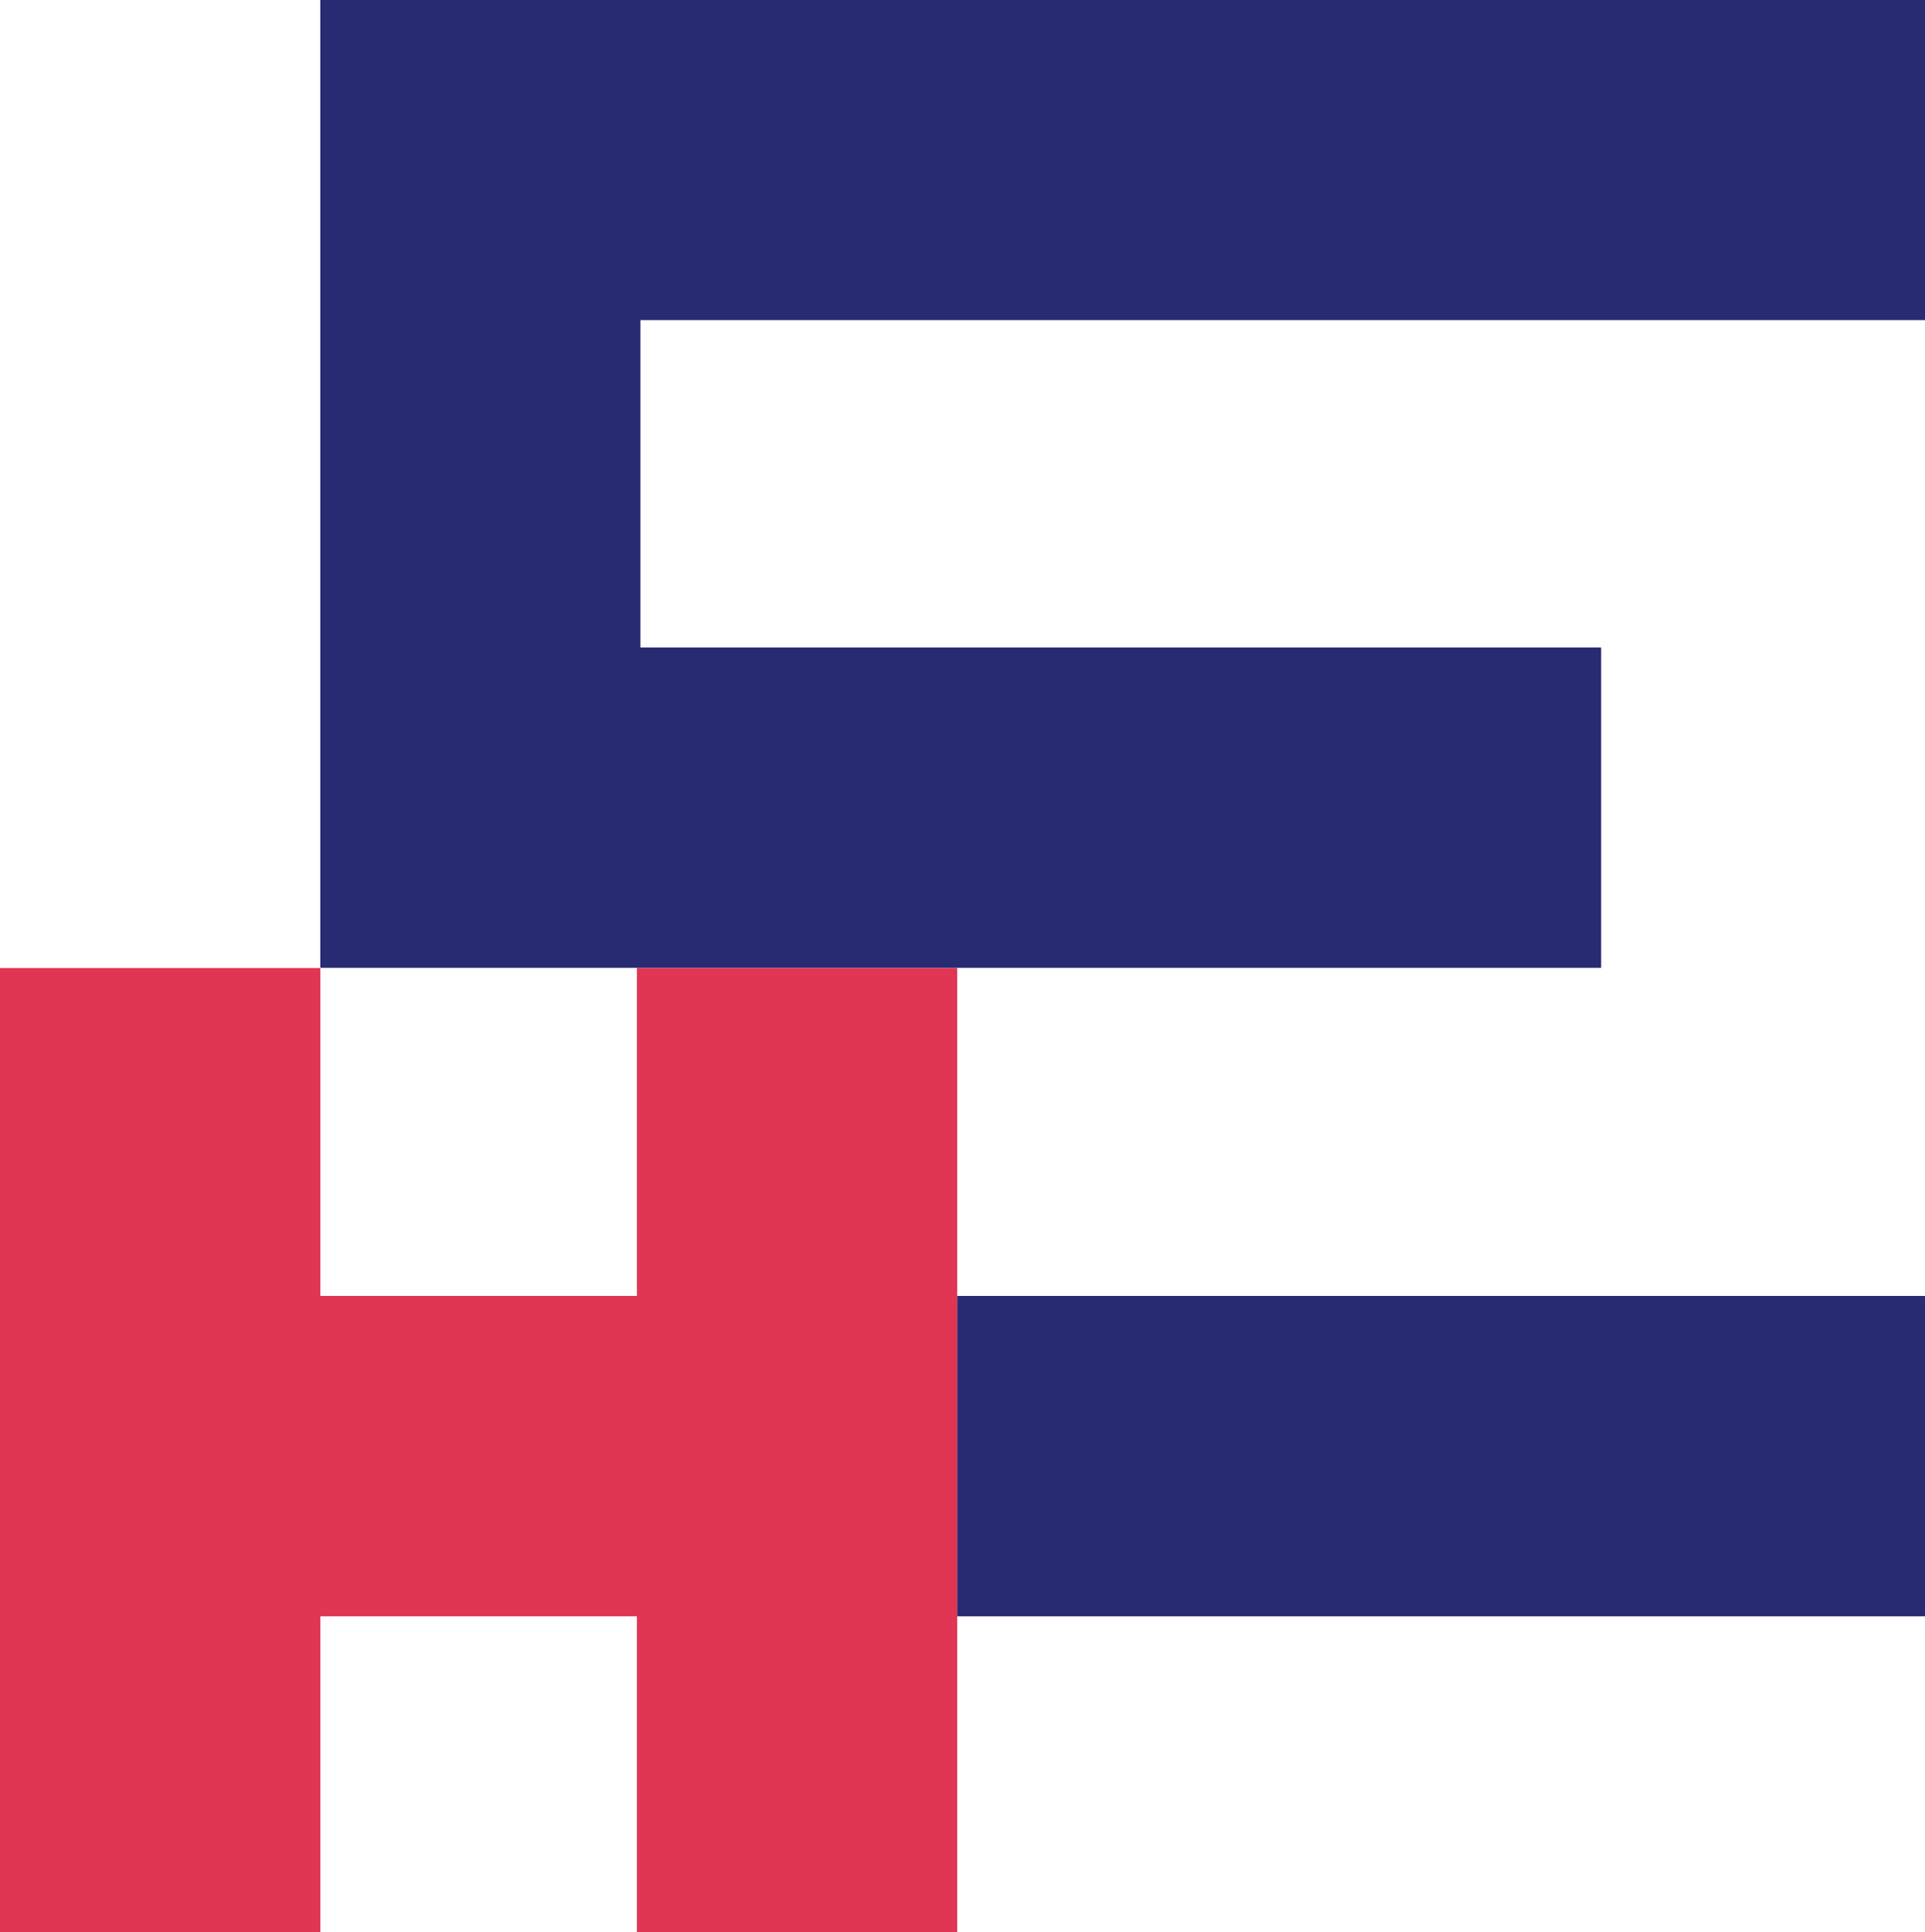 <?xml version="1.0" encoding="UTF-8"?><svg id="Ebene_2" xmlns="http://www.w3.org/2000/svg" viewBox="0 0 76.68 76.97"><g id="Ebene_1-2"><path d="M76.68,64.38v-12.76h-38.55v12.76h38.55ZM76.68,12.76V0H12.76v38.55h51.02v-12.76H25.51v-13.04h51.17Z" style="fill:#282a72;"/><polygon points="38.13 76.97 38.13 38.56 25.37 38.56 25.37 51.62 12.76 51.62 12.76 38.56 0 38.56 0 76.97 12.76 76.97 12.76 64.38 25.37 64.38 25.37 76.97 38.13 76.97 38.13 76.97" style="fill:#e03553;"/></g></svg>